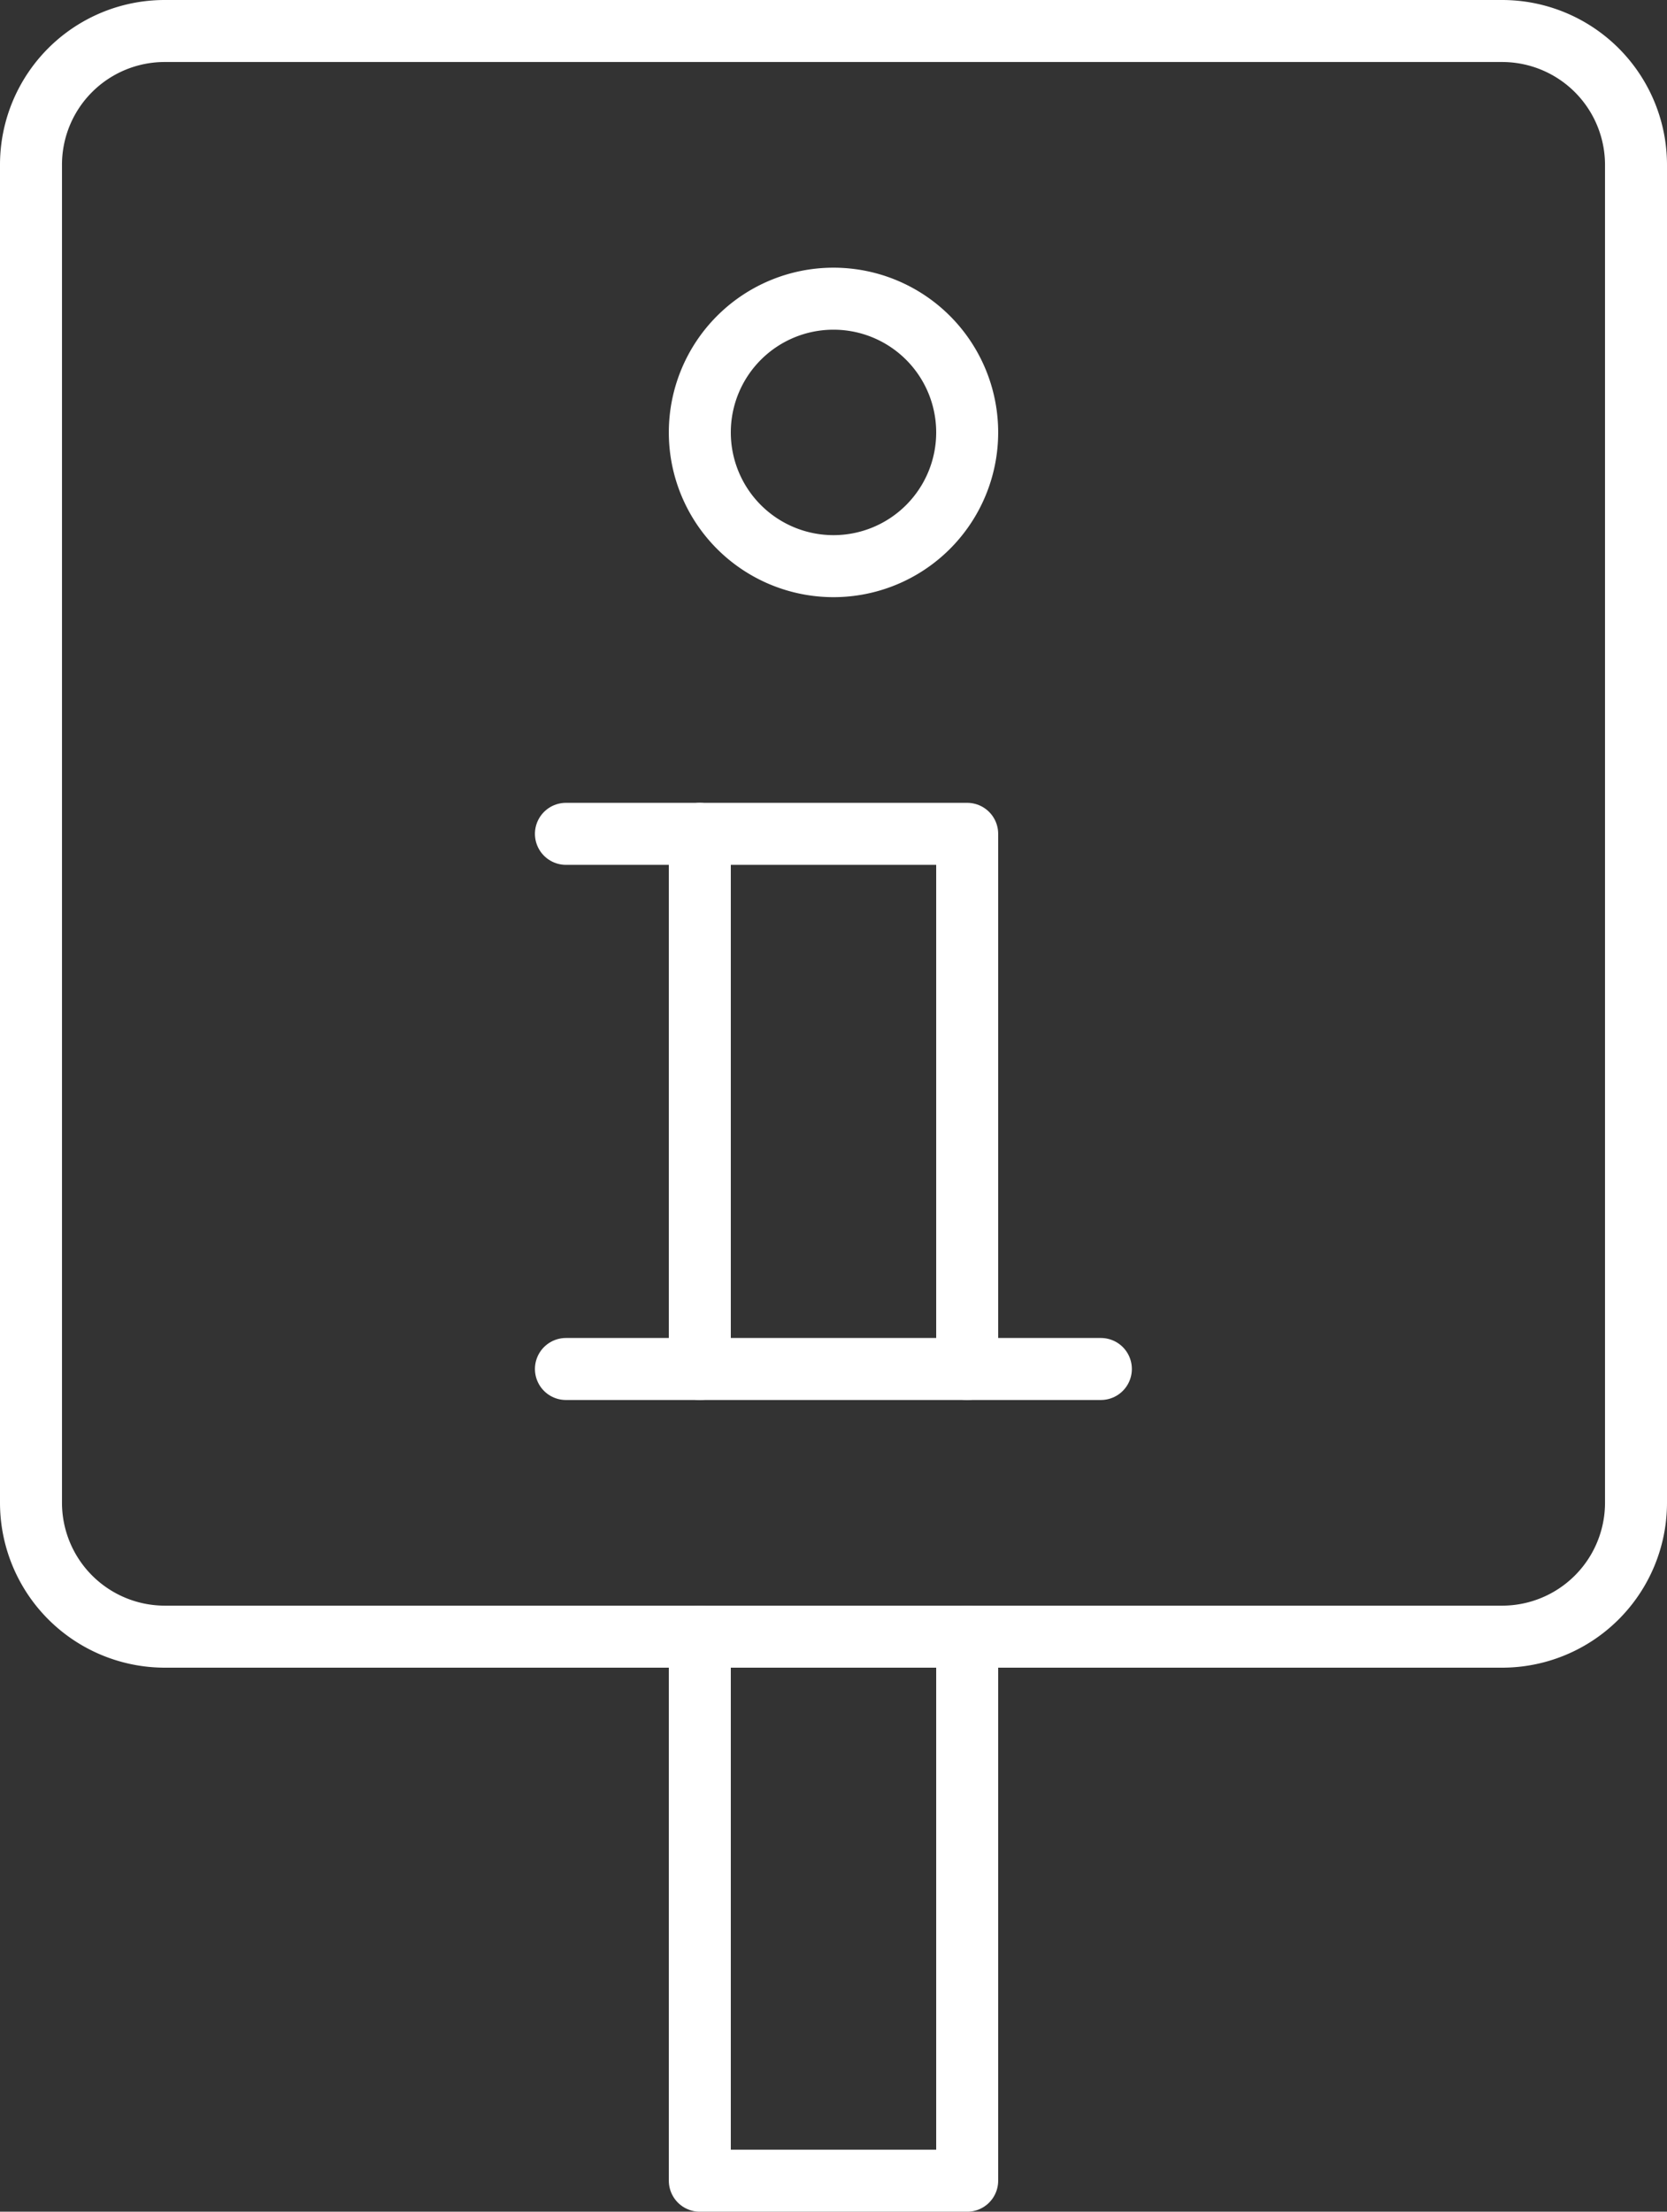 <svg xmlns="http://www.w3.org/2000/svg" viewBox="0 0 80.68 107">
  <rect x="0" y="0" width="80.68" height="107" fill="#333333" stroke="none"/>
  <g id="bc513b98-c275-4eeb-88d7-68e090334362" data-name="Capa 2">
    <g id="e67066f9-7756-4393-91c9-994ef807dc83" data-name="Capa 1">
      <g id="a544fe16-c880-4552-86c6-62b7ce84fa30" data-name="g2572">
        <g id="bf33ced8-3ee0-48f5-beee-22754418e702" data-name="g2578">
          <path id="b0c36229-9681-4177-abb7-6af96fae3110" data-name="path2580" d="M33.87,79.18V105.5H46.81V79.18" style="fill: none;stroke: #fff;stroke-linecap: round;stroke-linejoin: round;stroke-width: 3px"/>
        </g>
        <g id="a60d3cda-b7b4-4de8-999a-4069ceaafca9" data-name="g2582">
          <path id="bcce4c61-2b18-43a5-9199-4961779856dd" data-name="path2584" d="M46.81,20.92a6.47,6.47,0,1,1-6.47-6.47A6.47,6.47,0,0,1,46.81,20.92Z" style="fill: none;stroke: #fff;stroke-linecap: round;stroke-linejoin: round;stroke-width: 3px"/>
        </g>
        <g id="a221a9fb-04f1-4d68-90f1-114435e94dce" data-name="g2586">
          <path id="a51c045e-c0b2-411b-93a6-1f528ceeb7da" data-name="path2588" d="M27.39,40.34H46.81V66.23" style="fill: none;stroke: #fff;stroke-linecap: round;stroke-linejoin: round;stroke-width: 3px"/>
        </g>
        <g id="b342a759-7c20-46fd-9894-17dd8f08bf66" data-name="g2590">
          <path id="b08b3d29-0442-48b4-86a9-3e60a4498766" data-name="path2592" d="M33.87,66.23V40.34" style="fill: none;stroke: #fff;stroke-linecap: round;stroke-linejoin: round;stroke-width: 3px"/>
        </g>
        <g id="a6c7f320-c95b-468f-ae08-846d0cf3c2d2" data-name="g2594">
          <path id="a18de49d-1ced-4601-b9d2-6f200216b5be" data-name="path2596" d="M27.39,66.23H53.28" style="fill: none;stroke: #fff;stroke-linecap: round;stroke-linejoin: round;stroke-width: 3px"/>
        </g>
        <g id="ffac8458-da88-4894-b664-dd5566ed79a2" data-name="g2598">
          <path id="ba9ee536-d430-438f-913a-a6fec0479e36" data-name="path2600" d="M72.7,79.18H8A6.48,6.48,0,0,1,1.5,72.7V8A6.47,6.47,0,0,1,8,1.5H72.7A6.48,6.48,0,0,1,79.18,8V72.7A6.48,6.48,0,0,1,72.7,79.18Z" style="fill: none;stroke: #fff;stroke-linecap: round;stroke-linejoin: round;stroke-width: 3px"/>
        </g>
      </g>
    </g>
  </g>
</svg>
